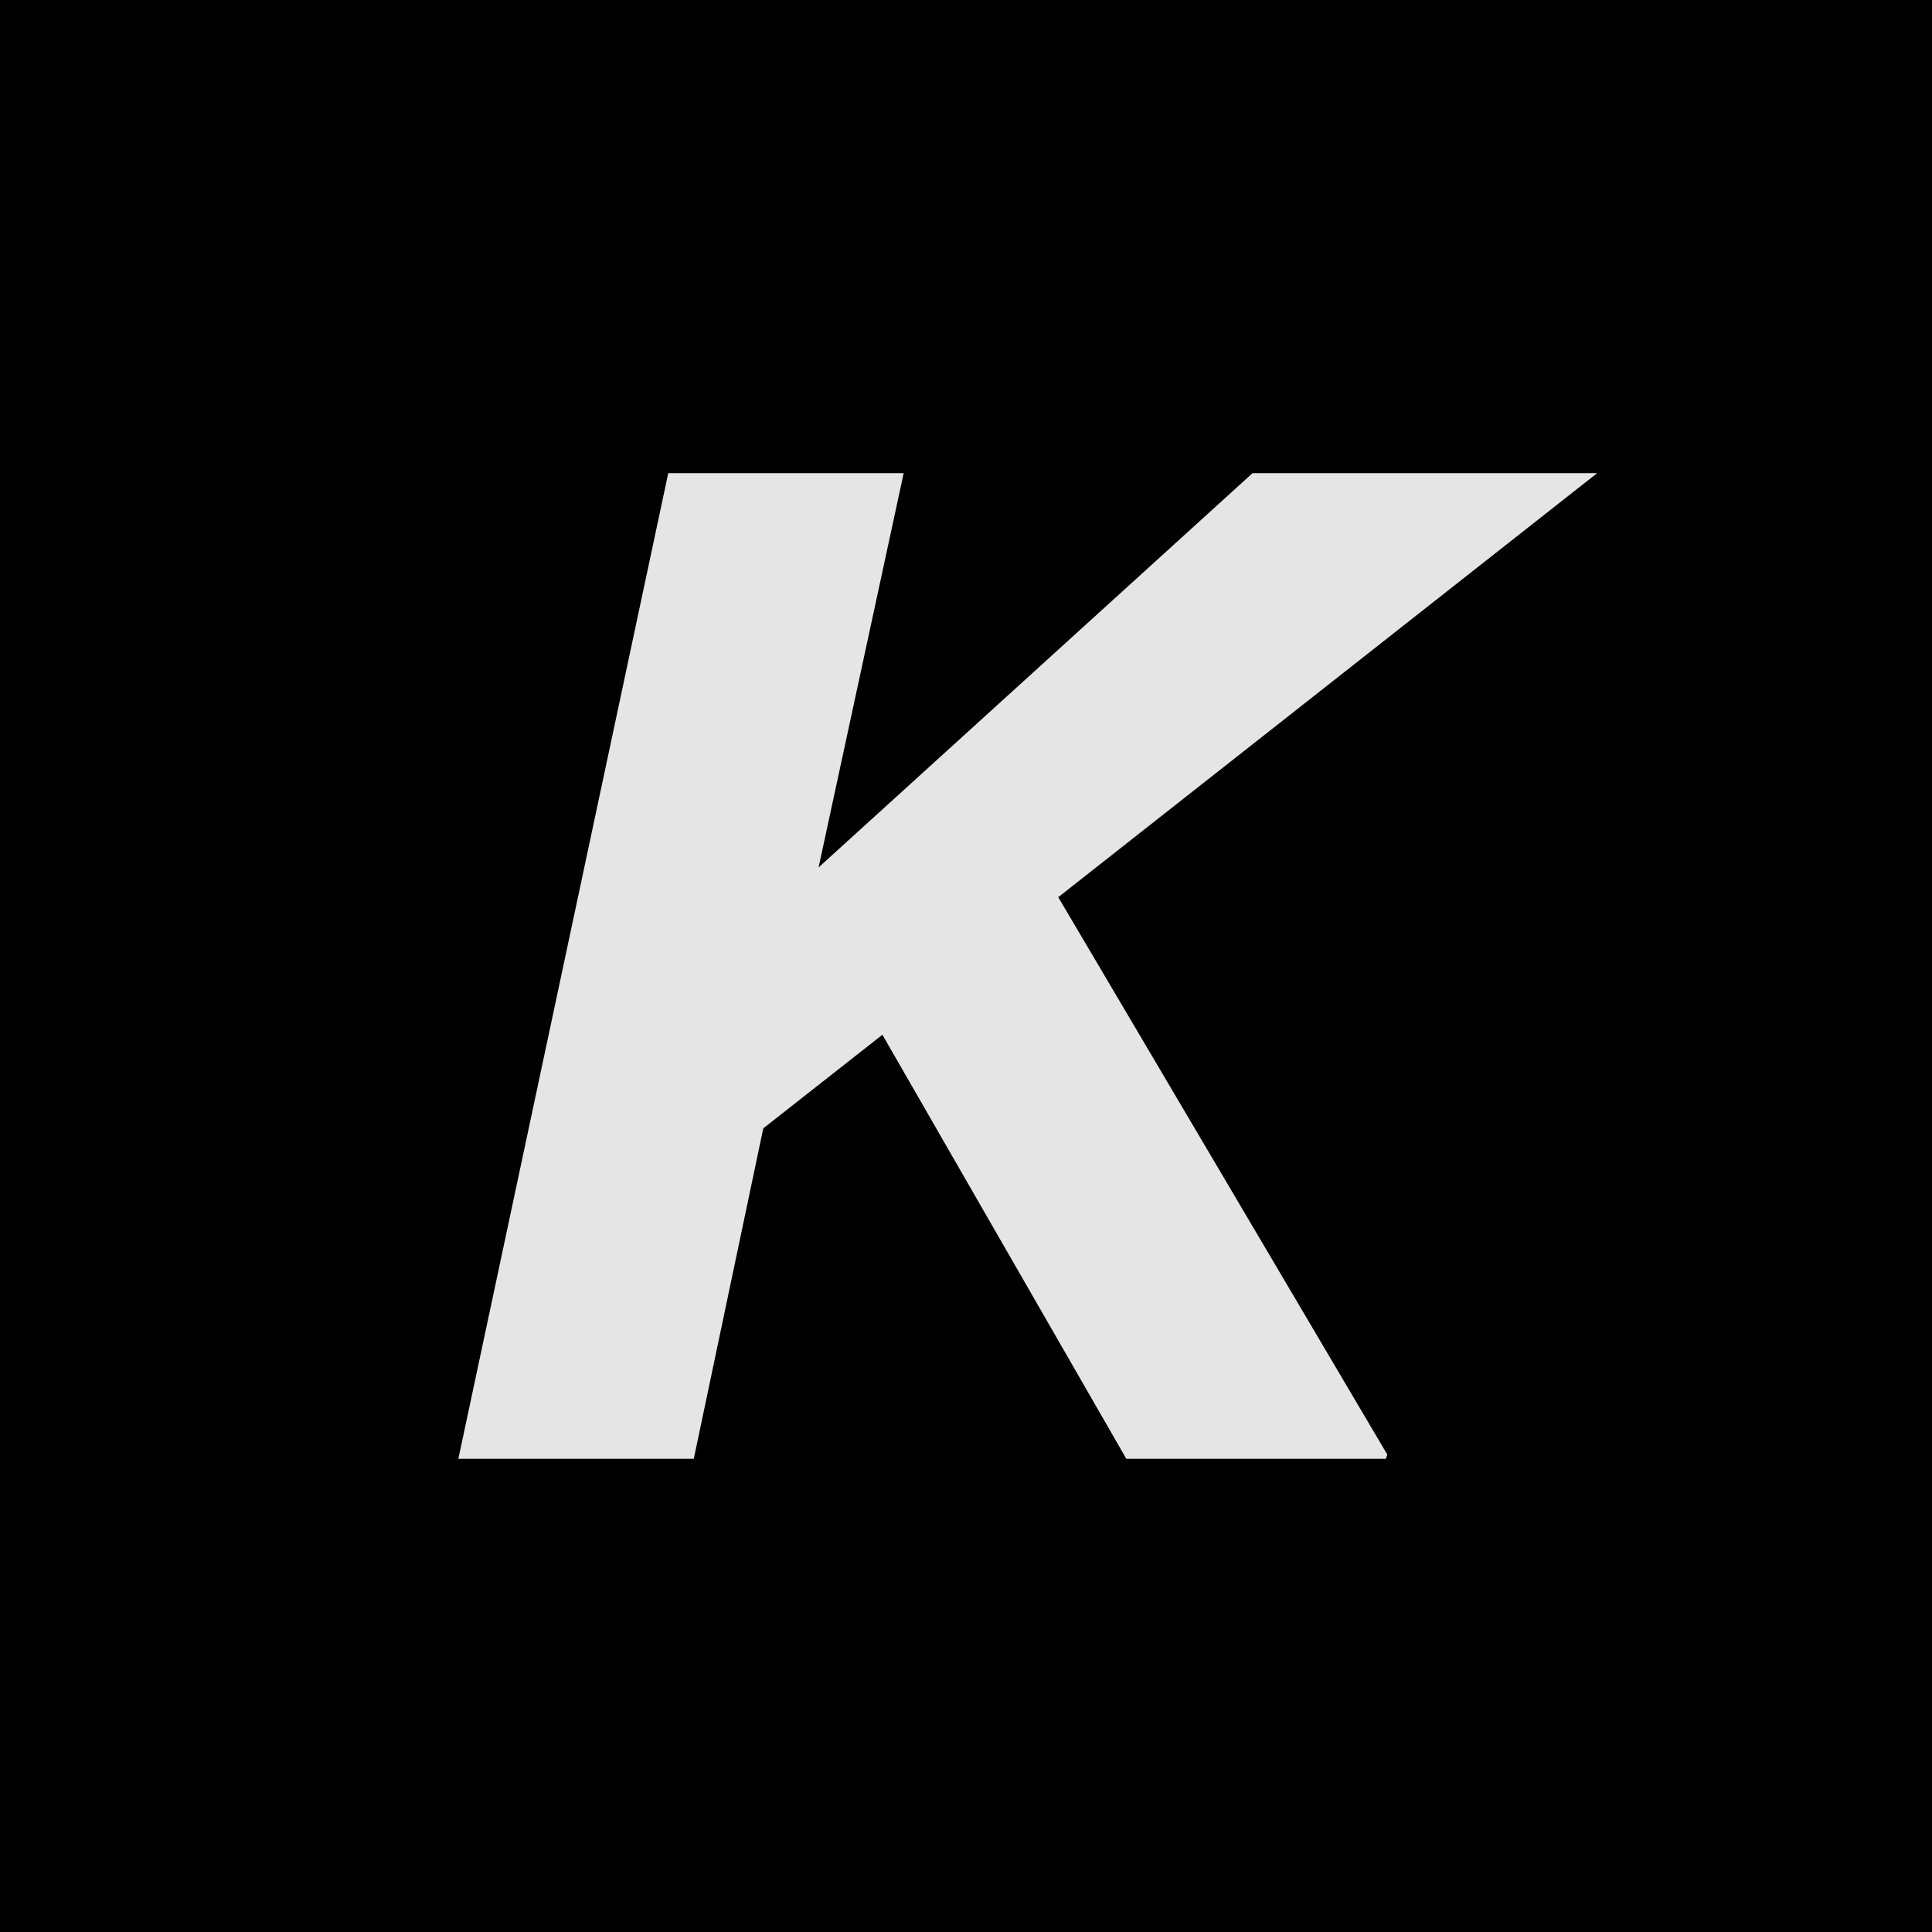 <?xml version="1.0" encoding="UTF-8"?> <svg xmlns="http://www.w3.org/2000/svg" xmlns:xlink="http://www.w3.org/1999/xlink" xmlns:svgjs="http://svgjs.com/svgjs" version="1.1" width="500" height="500"><svg xmlns="http://www.w3.org/2000/svg" width="500" height="500" viewBox="0 0 500 500" fill="none"><rect width="500" height="500" fill="black"></rect><path d="M413.349 122.449L273.877 232.191L359.028 376.435L358.661 377.536H291.494L228.365 267.794L197.534 292.018L179.55 377.536H118.623L172.943 122.449H233.87L211.849 224.484L324.16 122.449H413.349Z" fill="#E5E5E5"></path></svg><style>@media (prefers-color-scheme: light) { :root { filter: none; } } @media (prefers-color-scheme: dark) { :root { filter: invert(100%); } } </style></svg> 